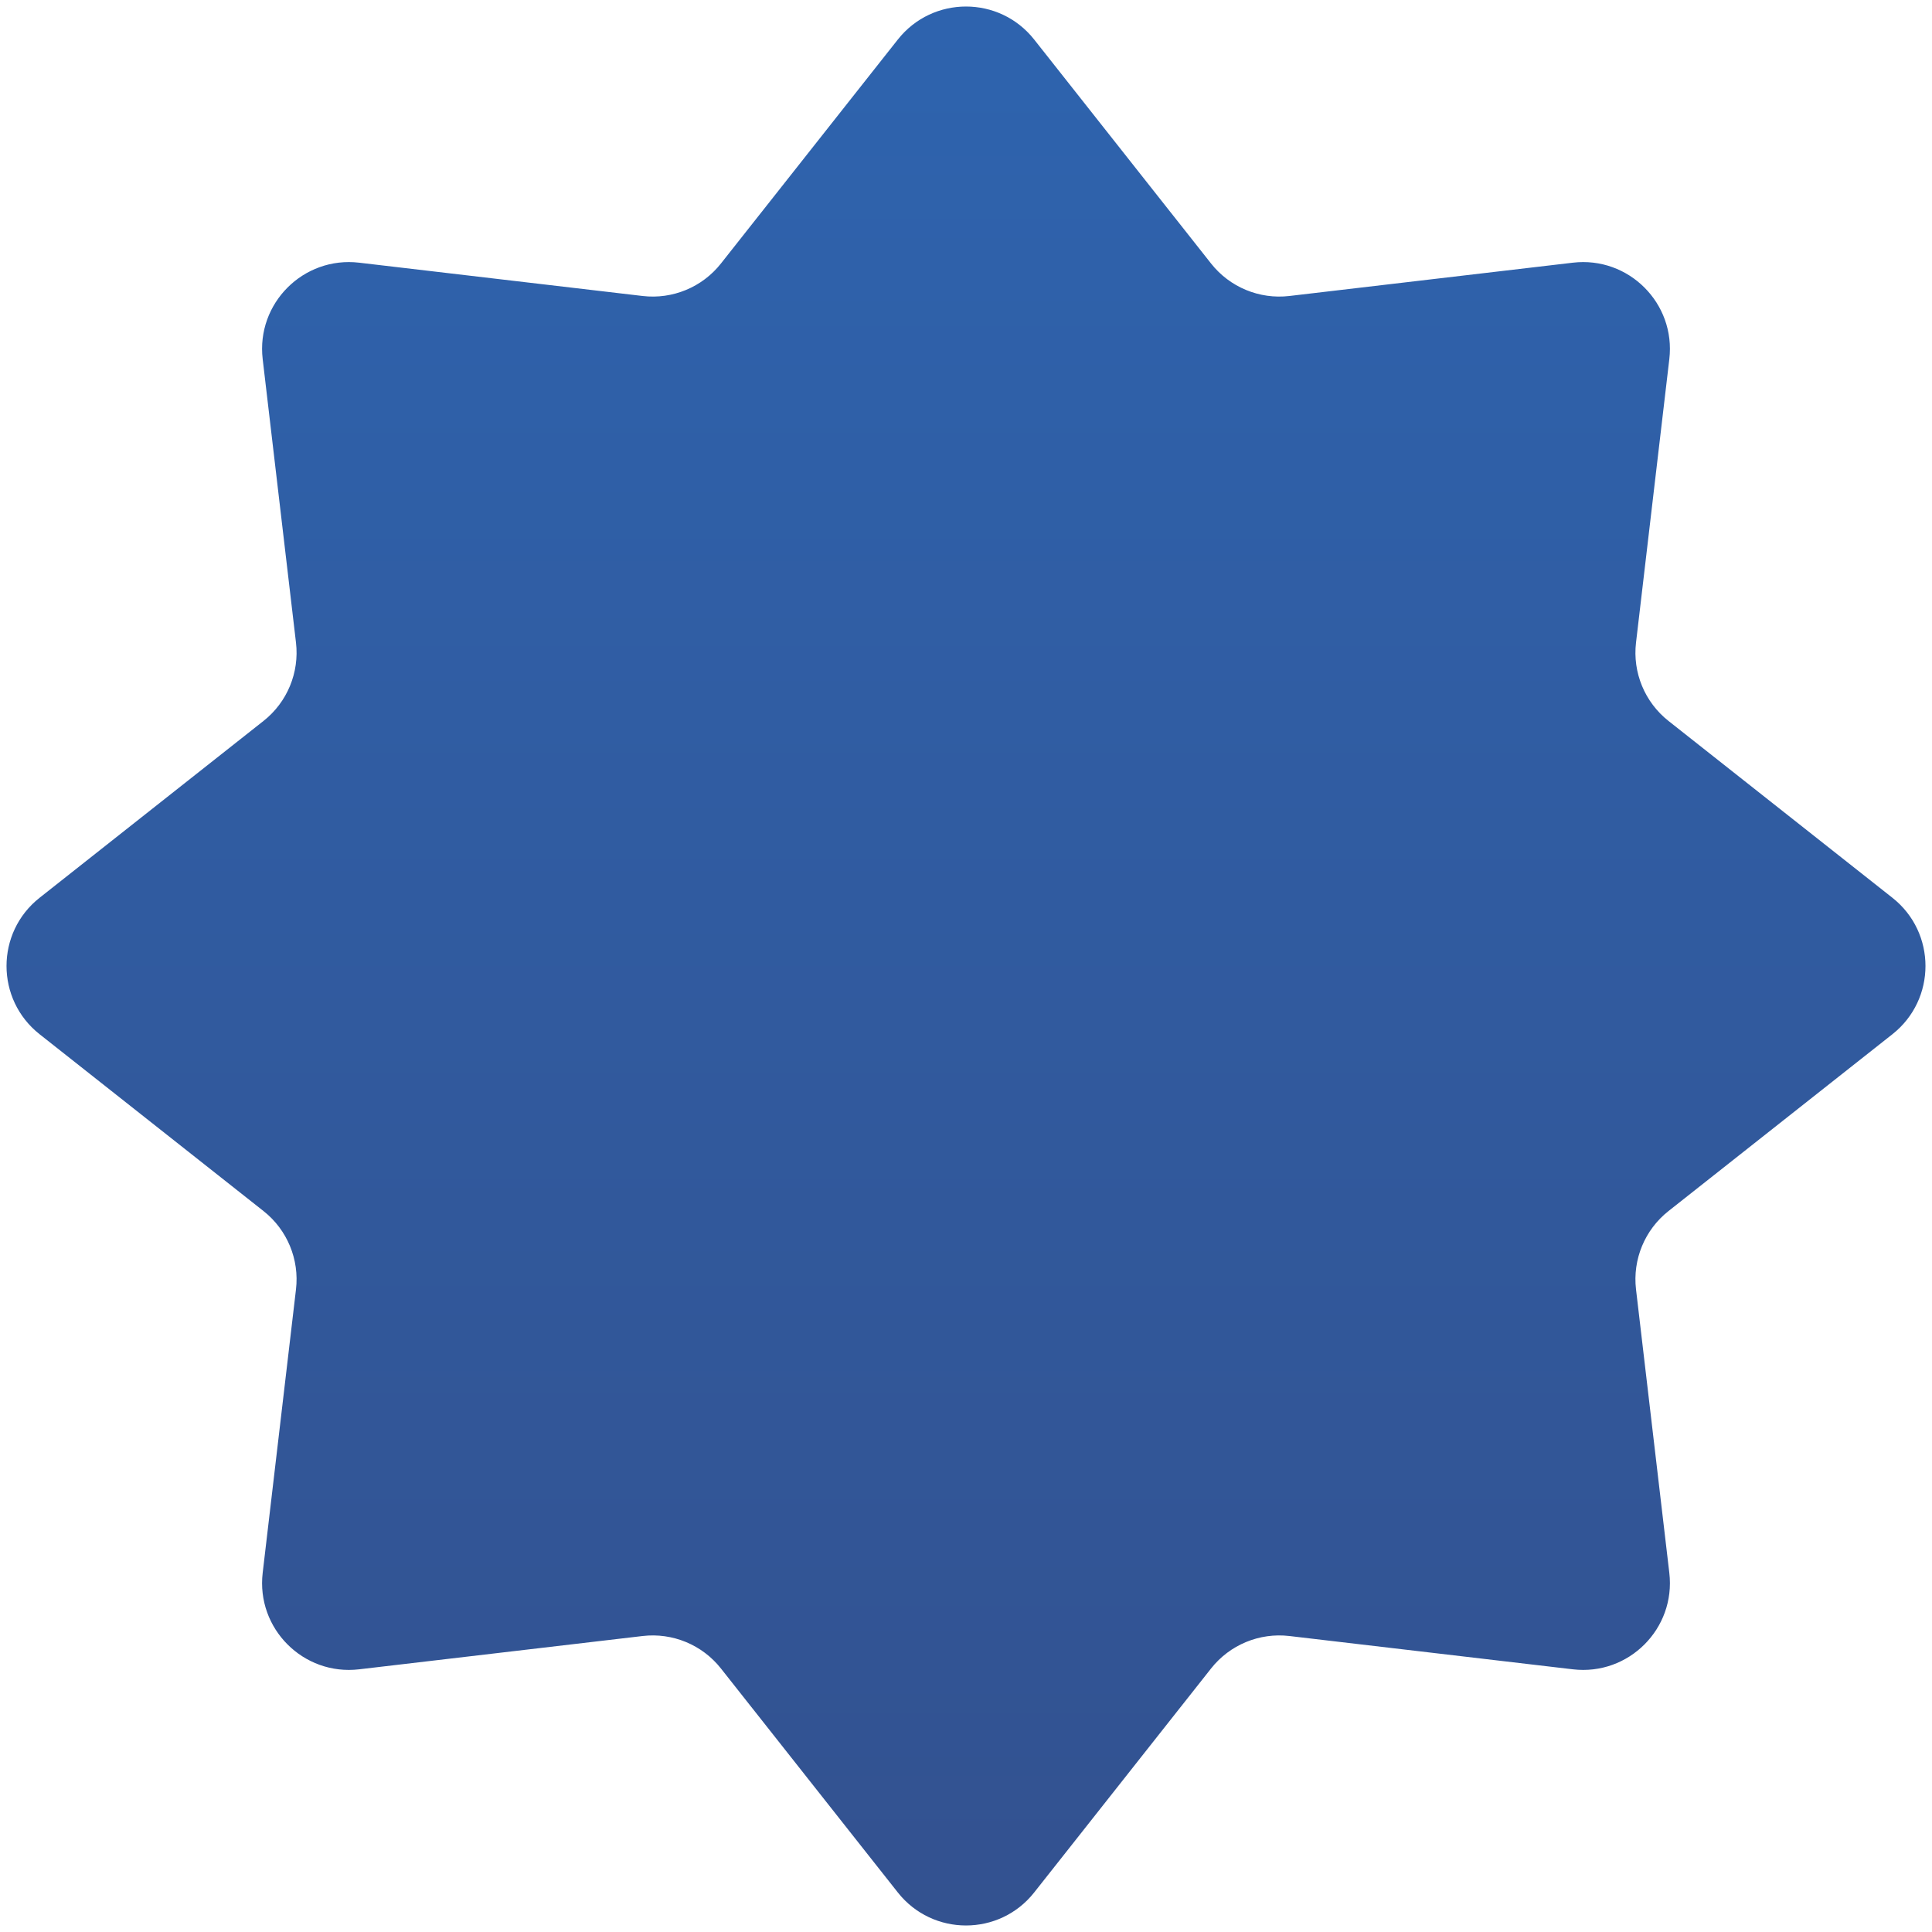 <?xml version="1.0" encoding="UTF-8"?> <svg xmlns="http://www.w3.org/2000/svg" width="289" height="289" viewBox="0 0 289 289" fill="none"> <path d="M134.298 5.918C139.503 -0.672 149.497 -0.672 154.702 5.918L181.16 39.421C183.959 42.964 188.395 44.802 192.879 44.275L235.278 39.294C243.619 38.314 250.686 45.381 249.706 53.722L244.725 96.121C244.198 100.605 246.036 105.041 249.579 107.84L283.082 134.298C289.672 139.503 289.672 149.497 283.082 154.702L249.579 181.16C246.036 183.959 244.198 188.395 244.725 192.879L249.706 235.278C250.686 243.619 243.619 250.686 235.278 249.706L192.879 244.725C188.395 244.198 183.959 246.036 181.16 249.579L154.702 283.082C149.497 289.672 139.503 289.672 134.298 283.082L107.84 249.579C105.041 246.036 100.605 244.198 96.121 244.725L53.722 249.706C45.381 250.686 38.314 243.619 39.294 235.278L44.275 192.879C44.802 188.395 42.964 183.959 39.421 181.16L5.918 154.702C-0.672 149.497 -0.672 139.503 5.918 134.298L39.421 107.84C42.964 105.041 44.802 100.605 44.275 96.121L39.294 53.722C38.314 45.381 45.381 38.314 53.722 39.294L96.121 44.275C100.605 44.802 105.041 42.964 107.84 39.421L134.298 5.918Z" fill="url(#paint0_linear_560_1595)"></path> <defs> <linearGradient id="paint0_linear_560_1595" x1="144.5" y1="-7" x2="144.5" y2="296" gradientUnits="userSpaceOnUse"> <stop stop-color="#2E64AF"></stop> <stop offset="1" stop-color="#33518F"></stop> </linearGradient> </defs> </svg> 